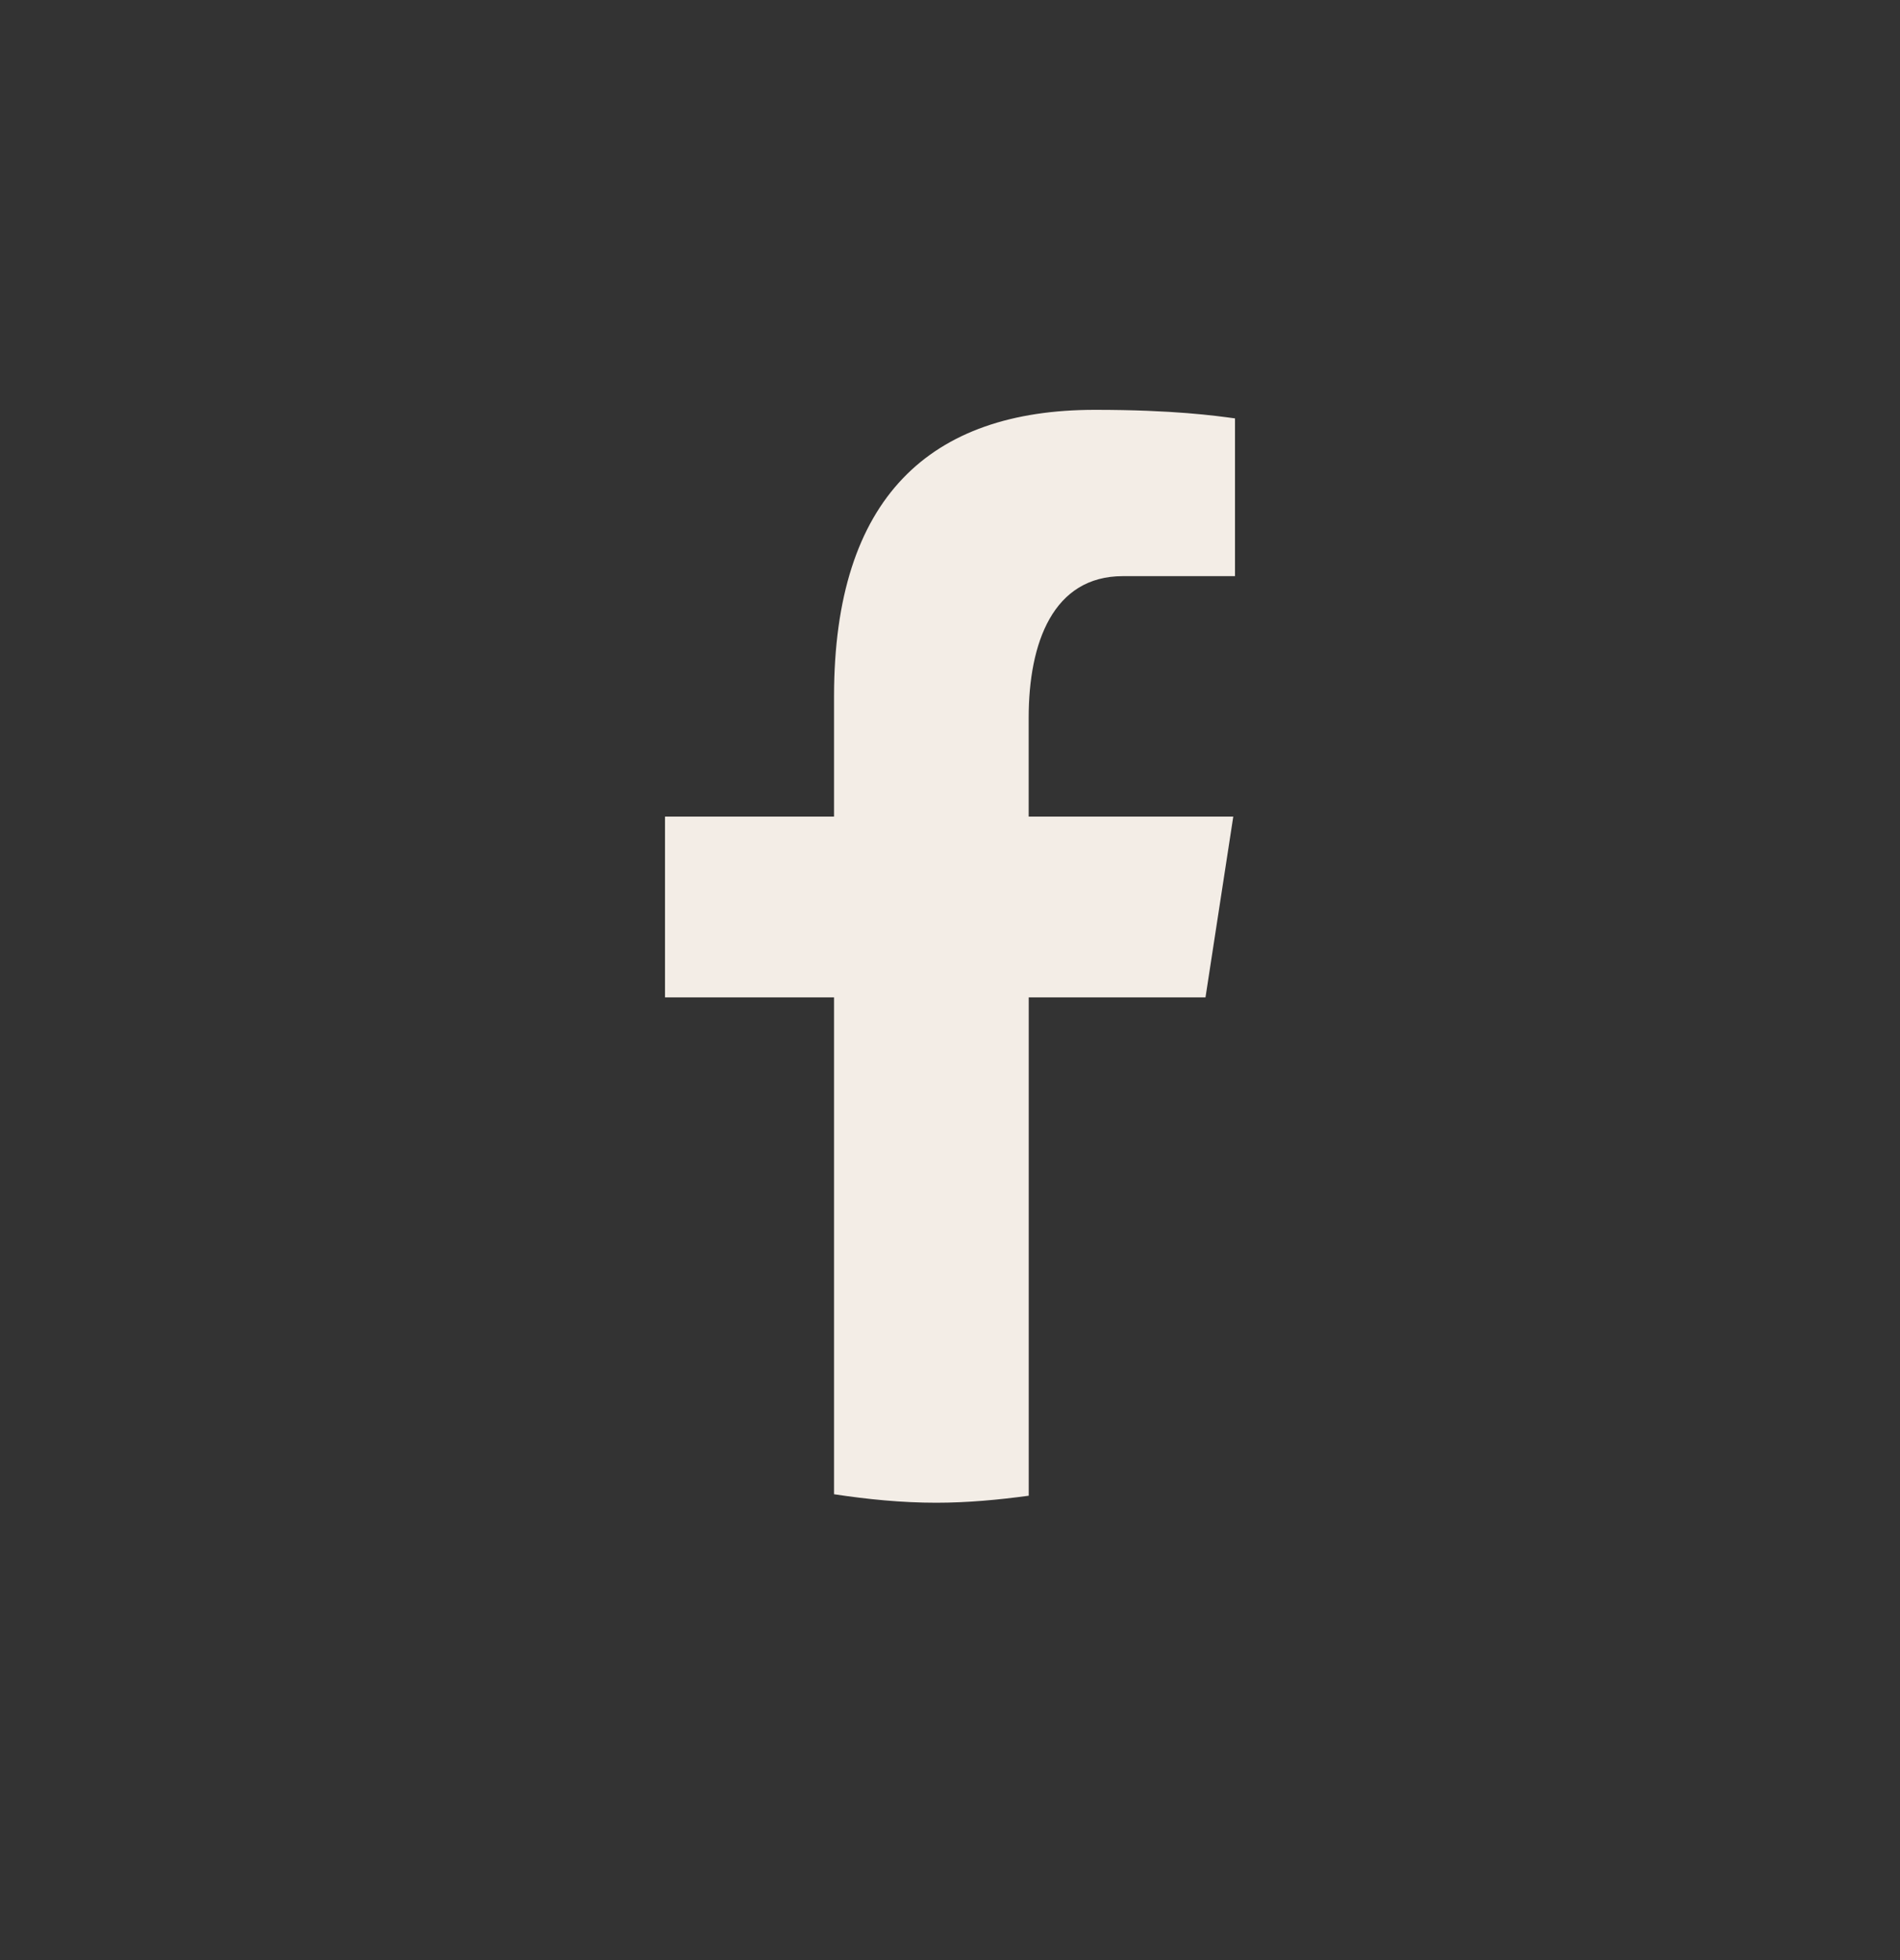 <svg viewBox="0 0 32 33" fill="none" xmlns="http://www.w3.org/2000/svg">
  <rect x="0" y="0" width="32" height="33" fill="#333333" stroke="none"/>
  <rect id="Rectangle 1" y="0.5" width="32" height="32" rx="16"/>
  <path id="Vector" d="M17.326 16.792H20.303L20.771 13.748H17.325V12.085C17.325 10.821 17.736 9.7 18.911 9.7H20.8V7.044C20.468 6.999 19.766 6.9 18.44 6.9C15.671 6.9 14.047 8.371 14.047 11.724V13.748H11.2V16.792H14.047V25.157C14.611 25.242 15.182 25.3 15.768 25.3C16.298 25.3 16.815 25.251 17.326 25.182V16.792Z" fill="#F3EDE6"/>
</svg>
